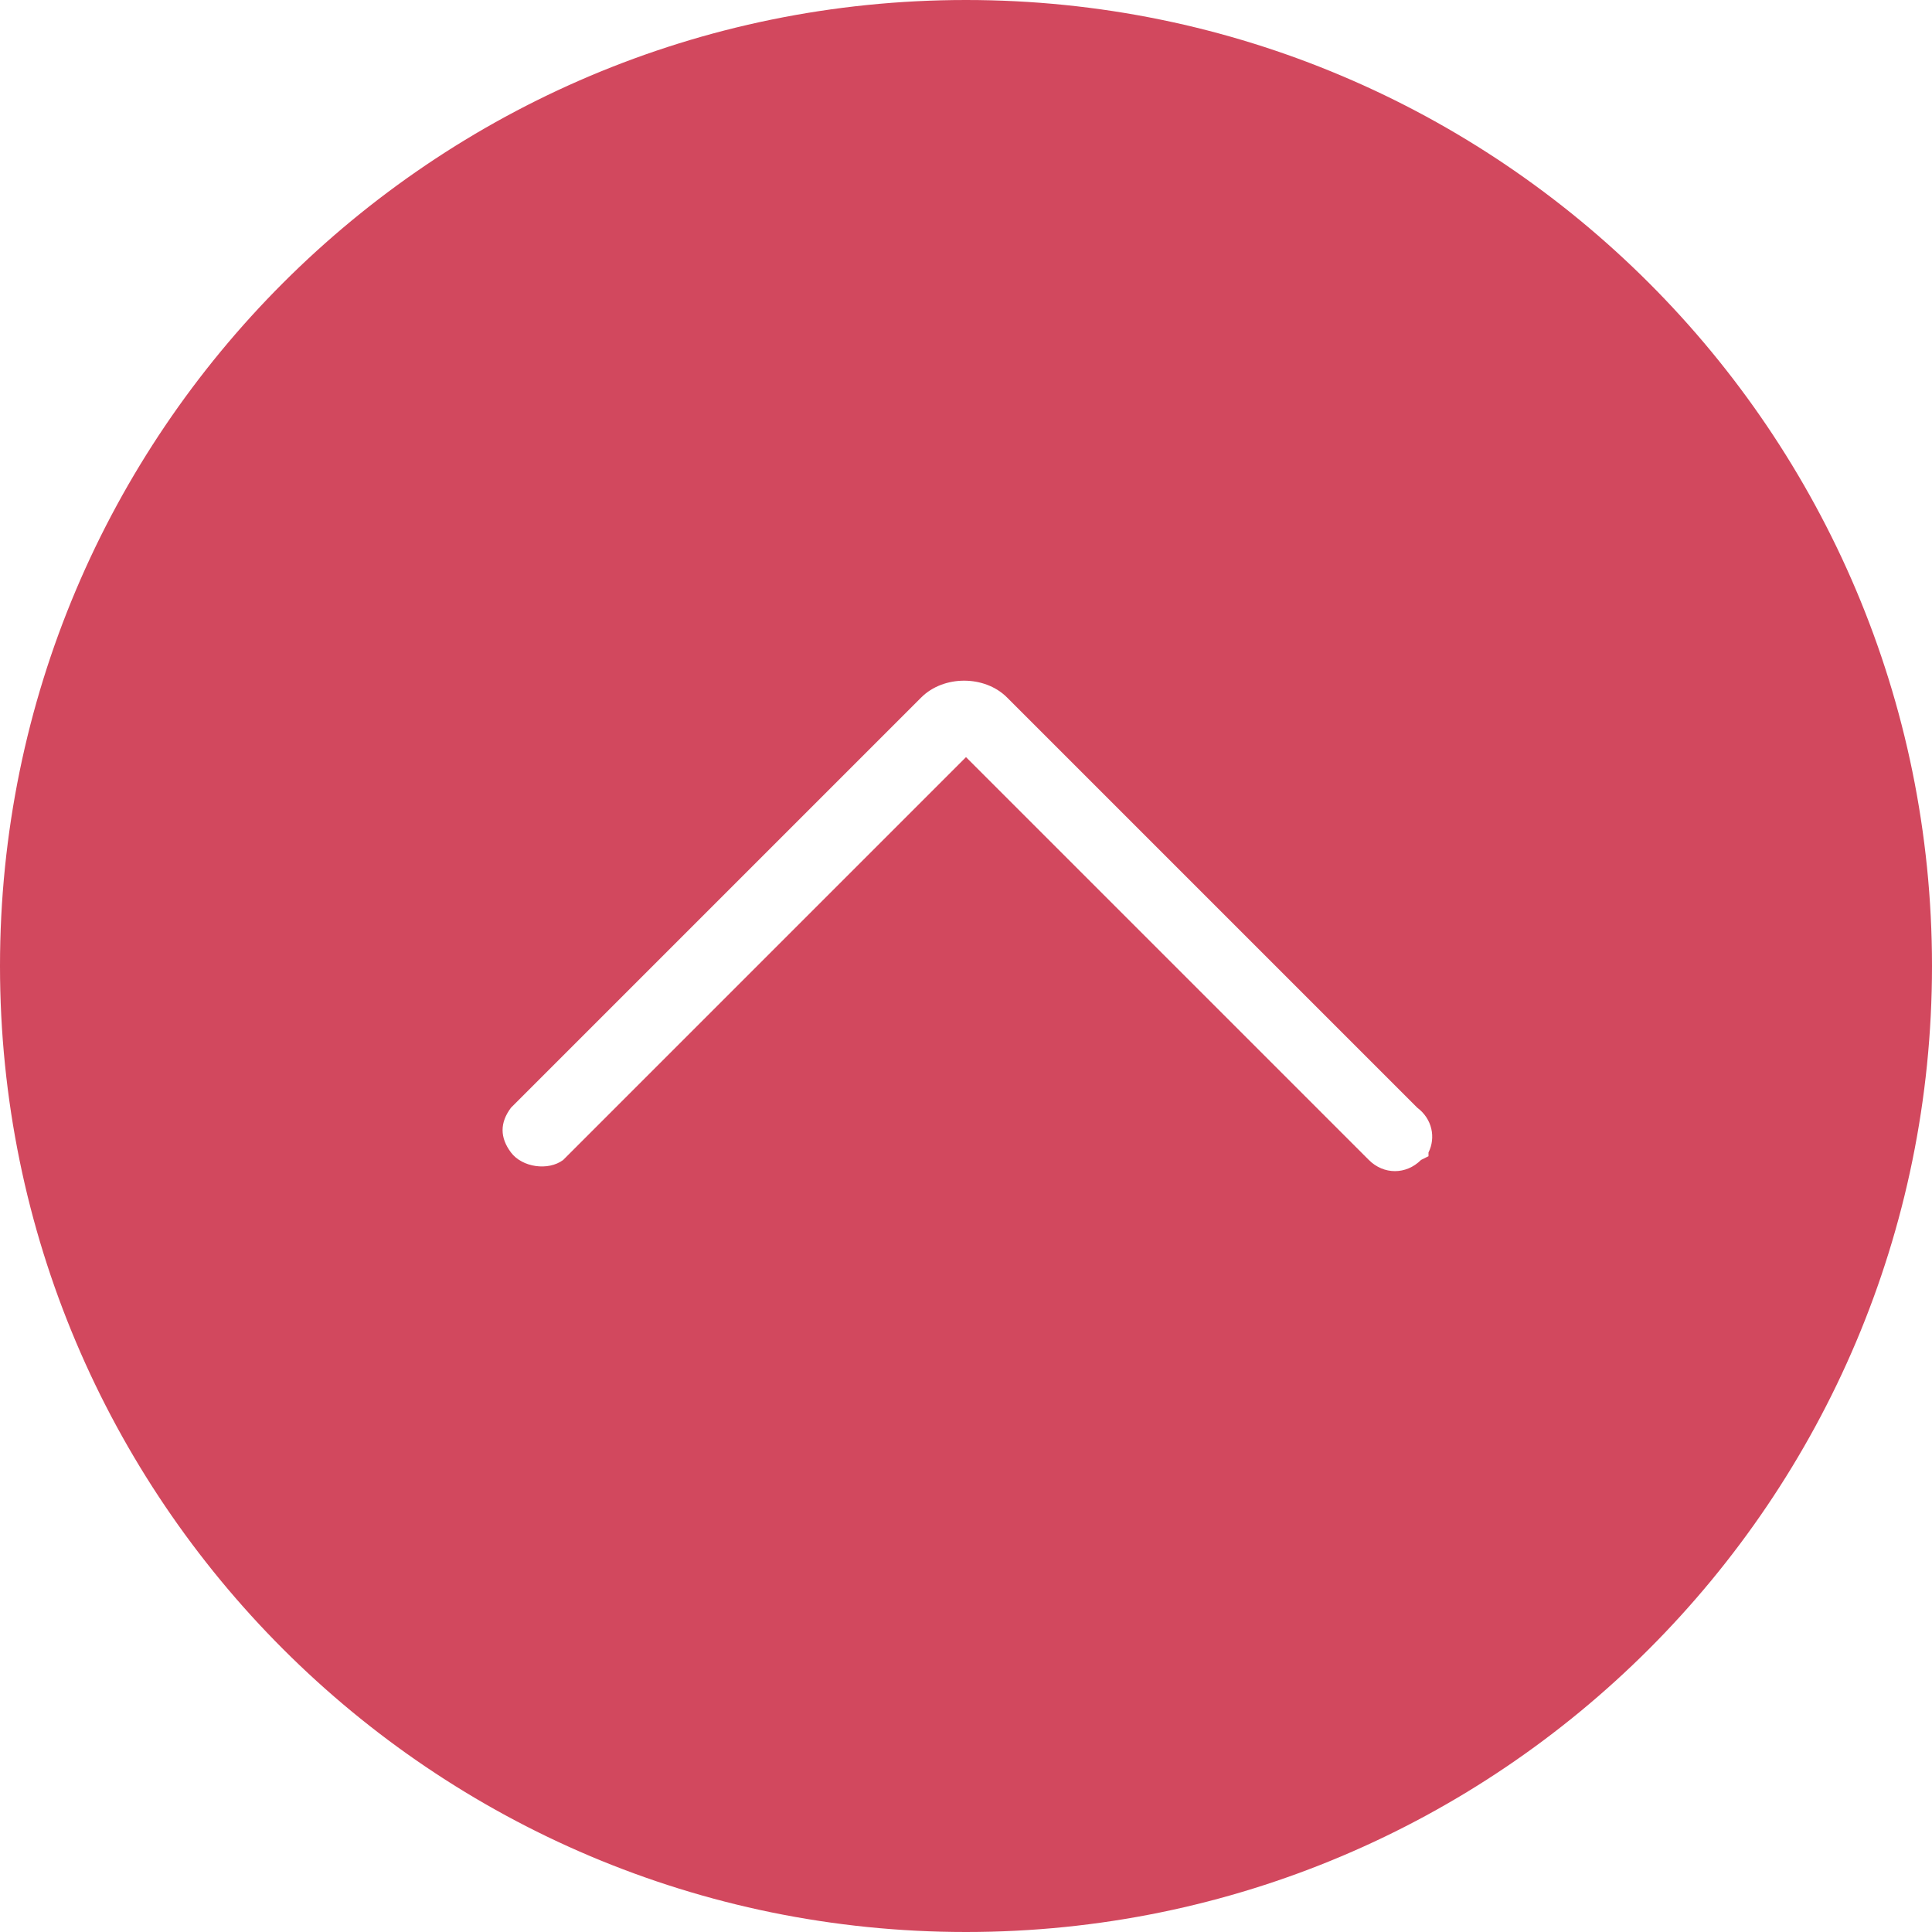 <?xml version="1.0" encoding="UTF-8"?>
<svg id="Capa_1" data-name="Capa 1" xmlns="http://www.w3.org/2000/svg" viewBox="0 0 51.8 51.8">
  <defs>
    <style>
      .cls-1 {
        fill: #d2485e;
      }
    </style>
  </defs>
  <path class="cls-1" d="m25.9,51.8C11.6,51.8,0,40.2,0,25.9S11.6,0,25.9,0s25.9,11.6,25.9,25.9h0c0,14.3-11.6,25.9-25.9,25.9Zm0-49.9c-13.3,0-24,10.7-24,24s10.7,24,24,24,24-10.7,24-24S39.2,1.9,25.9,1.9Z"/>
  <path class="cls-1" d="m25.9.9C12.1.9.9,12.1.9,25.9s11.2,25,25,25,25-11.2,25-25S39.7.9,25.9.9h0Zm12.2,30.2c-.4.4-1,.4-1.4,0l-10.8-10.8-10.8,10.8c-.4.3-1.1.2-1.4-.2-.3-.4-.3-.8,0-1.2l11-11c.6-.6,1.7-.6,2.3,0l11,11c.4.3.5.8.3,1.2h0v.1s-.2.1-.2.1Z"/>
</svg>